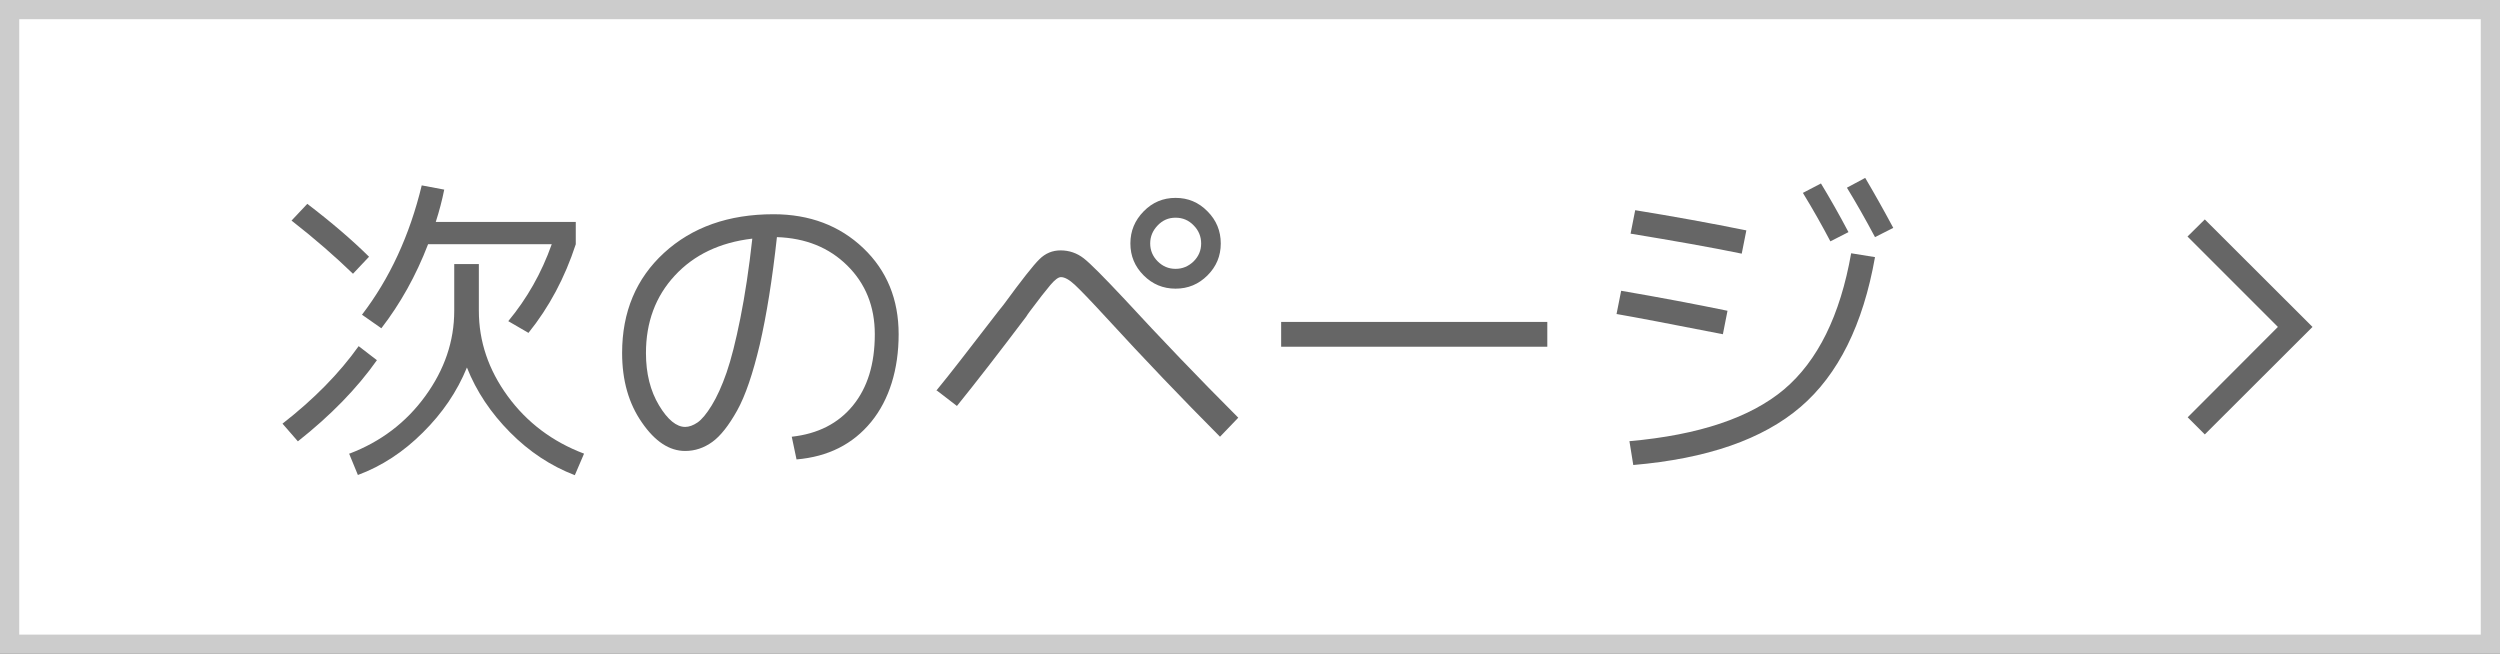 <?xml version="1.0" encoding="UTF-8"?><svg xmlns="http://www.w3.org/2000/svg" viewBox="0 0 130 34"><rect x="0" y="0" width="130" height="34" fill="#333333" stroke="none"/><defs><style>.d{fill:#fff;}.e{fill:#ccc;}.f{fill:#666;}</style></defs><g id="a"/><g id="b"><g id="c"><g><g><rect class="d" x=".5" y=".5" width="129" height="33"/><path class="e" d="M129,1V33H1V1H129m1-1H0V34H130V0h0Z"/></g><polygon class="f" points="114.65 22.59 113.76 21.7 118.45 17 113.75 12.3 114.65 11.41 120.25 17 114.65 22.59"/><g><path class="f" d="M14.69,22.03c1.63-1.27,2.95-2.61,3.96-4.03l.95,.73c-1.03,1.46-2.4,2.87-4.11,4.22l-.8-.92Zm3.67-7.79c-.91-.88-1.97-1.81-3.2-2.77l.82-.87c1.27,.97,2.34,1.89,3.21,2.75l-.83,.88Zm-.19,9.35c1.63-.62,2.95-1.62,3.95-3,1-1.38,1.5-2.85,1.5-4.43v-2.43h1.28v2.43c0,1.59,.5,3.07,1.5,4.44,1,1.37,2.33,2.37,3.97,2.99l-.48,1.12c-1.25-.48-2.37-1.22-3.37-2.23s-1.75-2.13-2.24-3.37c-.51,1.25-1.27,2.37-2.29,3.38-1.01,1.01-2.14,1.75-3.38,2.21l-.46-1.12Zm.65-7.22c1.44-1.88,2.48-4.12,3.11-6.73l1.17,.22c-.11,.55-.26,1.12-.44,1.68h7.28v1.16c-.57,1.75-1.39,3.28-2.46,4.61l-1.05-.61c.97-1.17,1.73-2.5,2.26-4h-6.43c-.63,1.64-1.45,3.1-2.43,4.37l-1-.7Z"/><path class="f" d="M41.17,22.71c1.36-.15,2.42-.69,3.18-1.62,.76-.93,1.14-2.16,1.14-3.71,0-1.44-.48-2.63-1.43-3.57-.95-.94-2.17-1.43-3.66-1.48-.24,2.2-.54,4.06-.89,5.58-.36,1.52-.75,2.67-1.18,3.44s-.86,1.32-1.29,1.63c-.43,.31-.9,.47-1.41,.47-.82,0-1.57-.49-2.25-1.48-.69-.99-1.03-2.19-1.03-3.62,0-2.13,.73-3.87,2.18-5.2s3.35-2.01,5.69-2.01c1.88,0,3.44,.59,4.67,1.76,1.23,1.17,1.84,2.67,1.84,4.48s-.48,3.4-1.43,4.56c-.95,1.16-2.24,1.81-3.88,1.95l-.25-1.19Zm-2.06-10.3c-1.68,.2-3.02,.84-4.02,1.92-1,1.08-1.5,2.42-1.5,4.03,0,1.07,.23,1.97,.68,2.72,.45,.75,.91,1.12,1.36,1.12,.2,0,.42-.08,.64-.23,.22-.15,.47-.45,.74-.89,.27-.44,.53-1.01,.77-1.7,.24-.69,.48-1.64,.72-2.84,.24-1.2,.45-2.58,.62-4.13Z"/><path class="f" d="M48.69,20.31c.37-.45,.8-.99,1.28-1.61,.48-.62,.95-1.22,1.4-1.81,.45-.59,.73-.94,.82-1.05,.93-1.27,1.55-2.06,1.86-2.36,.31-.31,.68-.46,1.1-.46,.45,0,.85,.14,1.2,.41,.35,.27,1.05,.98,2.12,2.12,1.89,2.05,3.86,4.11,5.92,6.17l-.95,.99c-1.97-1.98-3.95-4.05-5.93-6.21-.79-.86-1.33-1.42-1.62-1.69-.29-.27-.53-.4-.72-.4-.14,0-.32,.14-.55,.41-.23,.27-.59,.73-1.06,1.36-.09,.12-.16,.22-.2,.29-1.42,1.88-2.62,3.43-3.6,4.64l-1.04-.8Zm14.1-9.32c.46,.46,.69,1.02,.69,1.67s-.23,1.2-.69,1.66-1.01,.69-1.66,.69-1.2-.23-1.66-.69-.69-1.01-.69-1.66,.23-1.2,.69-1.67,1.01-.7,1.66-.7,1.2,.23,1.66,.7Zm-.72,2.6c.26-.26,.39-.57,.39-.93s-.13-.68-.39-.94c-.26-.27-.57-.4-.94-.4s-.67,.13-.93,.4-.39,.58-.39,.94,.13,.67,.39,.93c.26,.26,.57,.39,.93,.39s.67-.13,.94-.39Z"/><path class="f" d="M66.62,18.03v-1.29h13.84v1.29h-13.84Z"/><path class="f" d="M84.06,16.33l.24-1.21c1.98,.34,3.83,.69,5.53,1.04l-.24,1.22c-2.7-.53-4.54-.88-5.52-1.05Zm.68,6.61c3.6-.32,6.28-1.22,8.03-2.69,1.75-1.48,2.92-3.84,3.49-7.08l1.24,.2c-.62,3.51-1.91,6.11-3.87,7.79-1.96,1.68-4.85,2.69-8.7,3.02l-.2-1.24Zm.05-10.79l.24-1.22c1.97,.32,3.9,.67,5.78,1.05l-.24,1.21c-1.6-.33-3.53-.67-5.78-1.04Zm8.96-2.12l.94-.49c.46,.76,.94,1.6,1.43,2.53l-.94,.48c-.41-.78-.88-1.62-1.43-2.52Zm2.29-.27l.95-.51c.45,.76,.94,1.63,1.46,2.6l-.95,.48c-.5-.94-.99-1.8-1.46-2.57Z"/></g></g></g></g></svg>